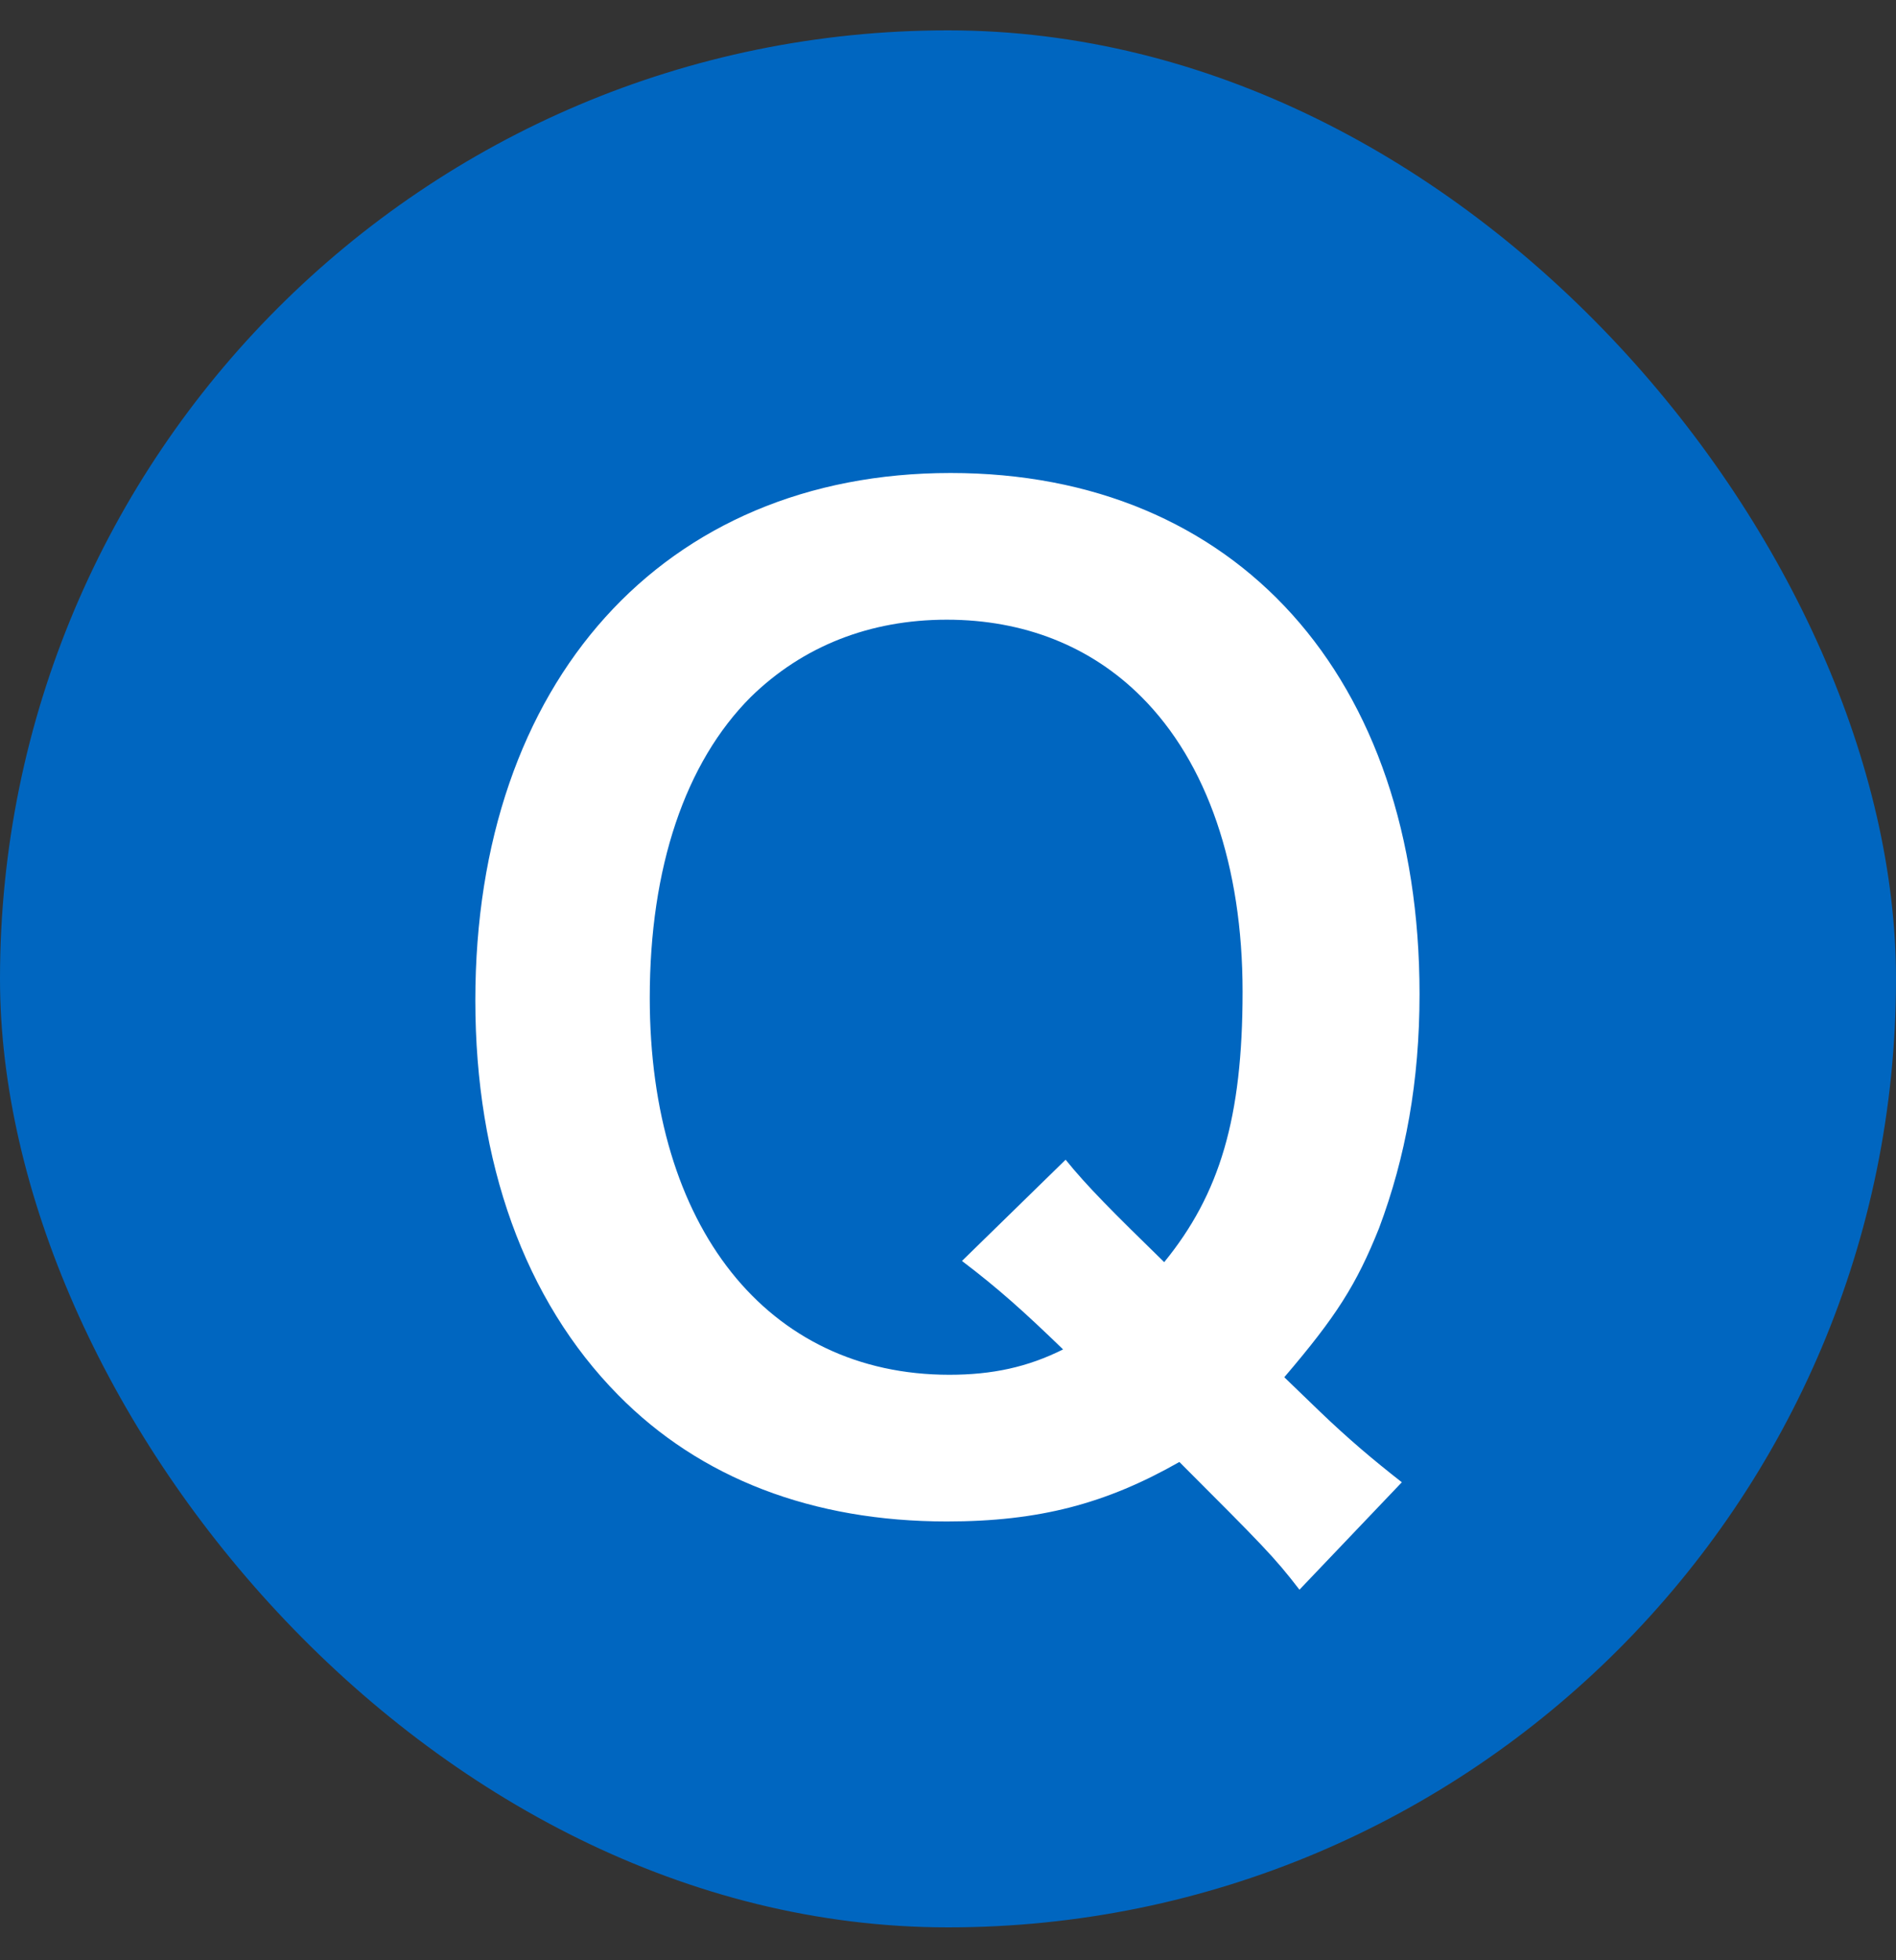 <svg width="30" height="31" viewBox="0 0 30 31" fill="none" xmlns="http://www.w3.org/2000/svg">
<rect x="0" y="0" width="30" height="31" fill="#333333" stroke="none"/>
<rect y="0.48" width="30" height="30" rx="15" fill="#0066C0"/>
<path d="M22.181 23.441L20.561 25.14C20.161 24.62 19.981 24.441 18.661 23.12C17.501 23.78 16.441 24.061 14.981 24.061C12.861 24.061 11.081 23.381 9.781 22.061C8.301 20.561 7.521 18.381 7.521 15.82C7.521 10.78 10.501 7.48 15.041 7.48C19.561 7.48 22.461 10.7 22.461 15.72C22.461 17.101 22.241 18.3 21.821 19.421C21.461 20.32 21.141 20.82 20.321 21.78L20.881 22.32C21.341 22.761 21.721 23.081 22.181 23.441ZM15.221 19.941L16.861 18.34C17.201 18.761 17.601 19.16 18.421 19.96C19.301 18.881 19.661 17.68 19.661 15.681C19.661 13.7 19.101 12.06 18.061 11.021C17.261 10.22 16.201 9.8 14.981 9.8C13.761 9.8 12.701 10.22 11.881 11.021C10.841 12.06 10.281 13.72 10.281 15.78C10.281 19.401 12.141 21.741 15.021 21.741C15.701 21.741 16.261 21.62 16.821 21.34C16.201 20.741 15.801 20.381 15.221 19.941Z" fill="white"/>
</svg>
